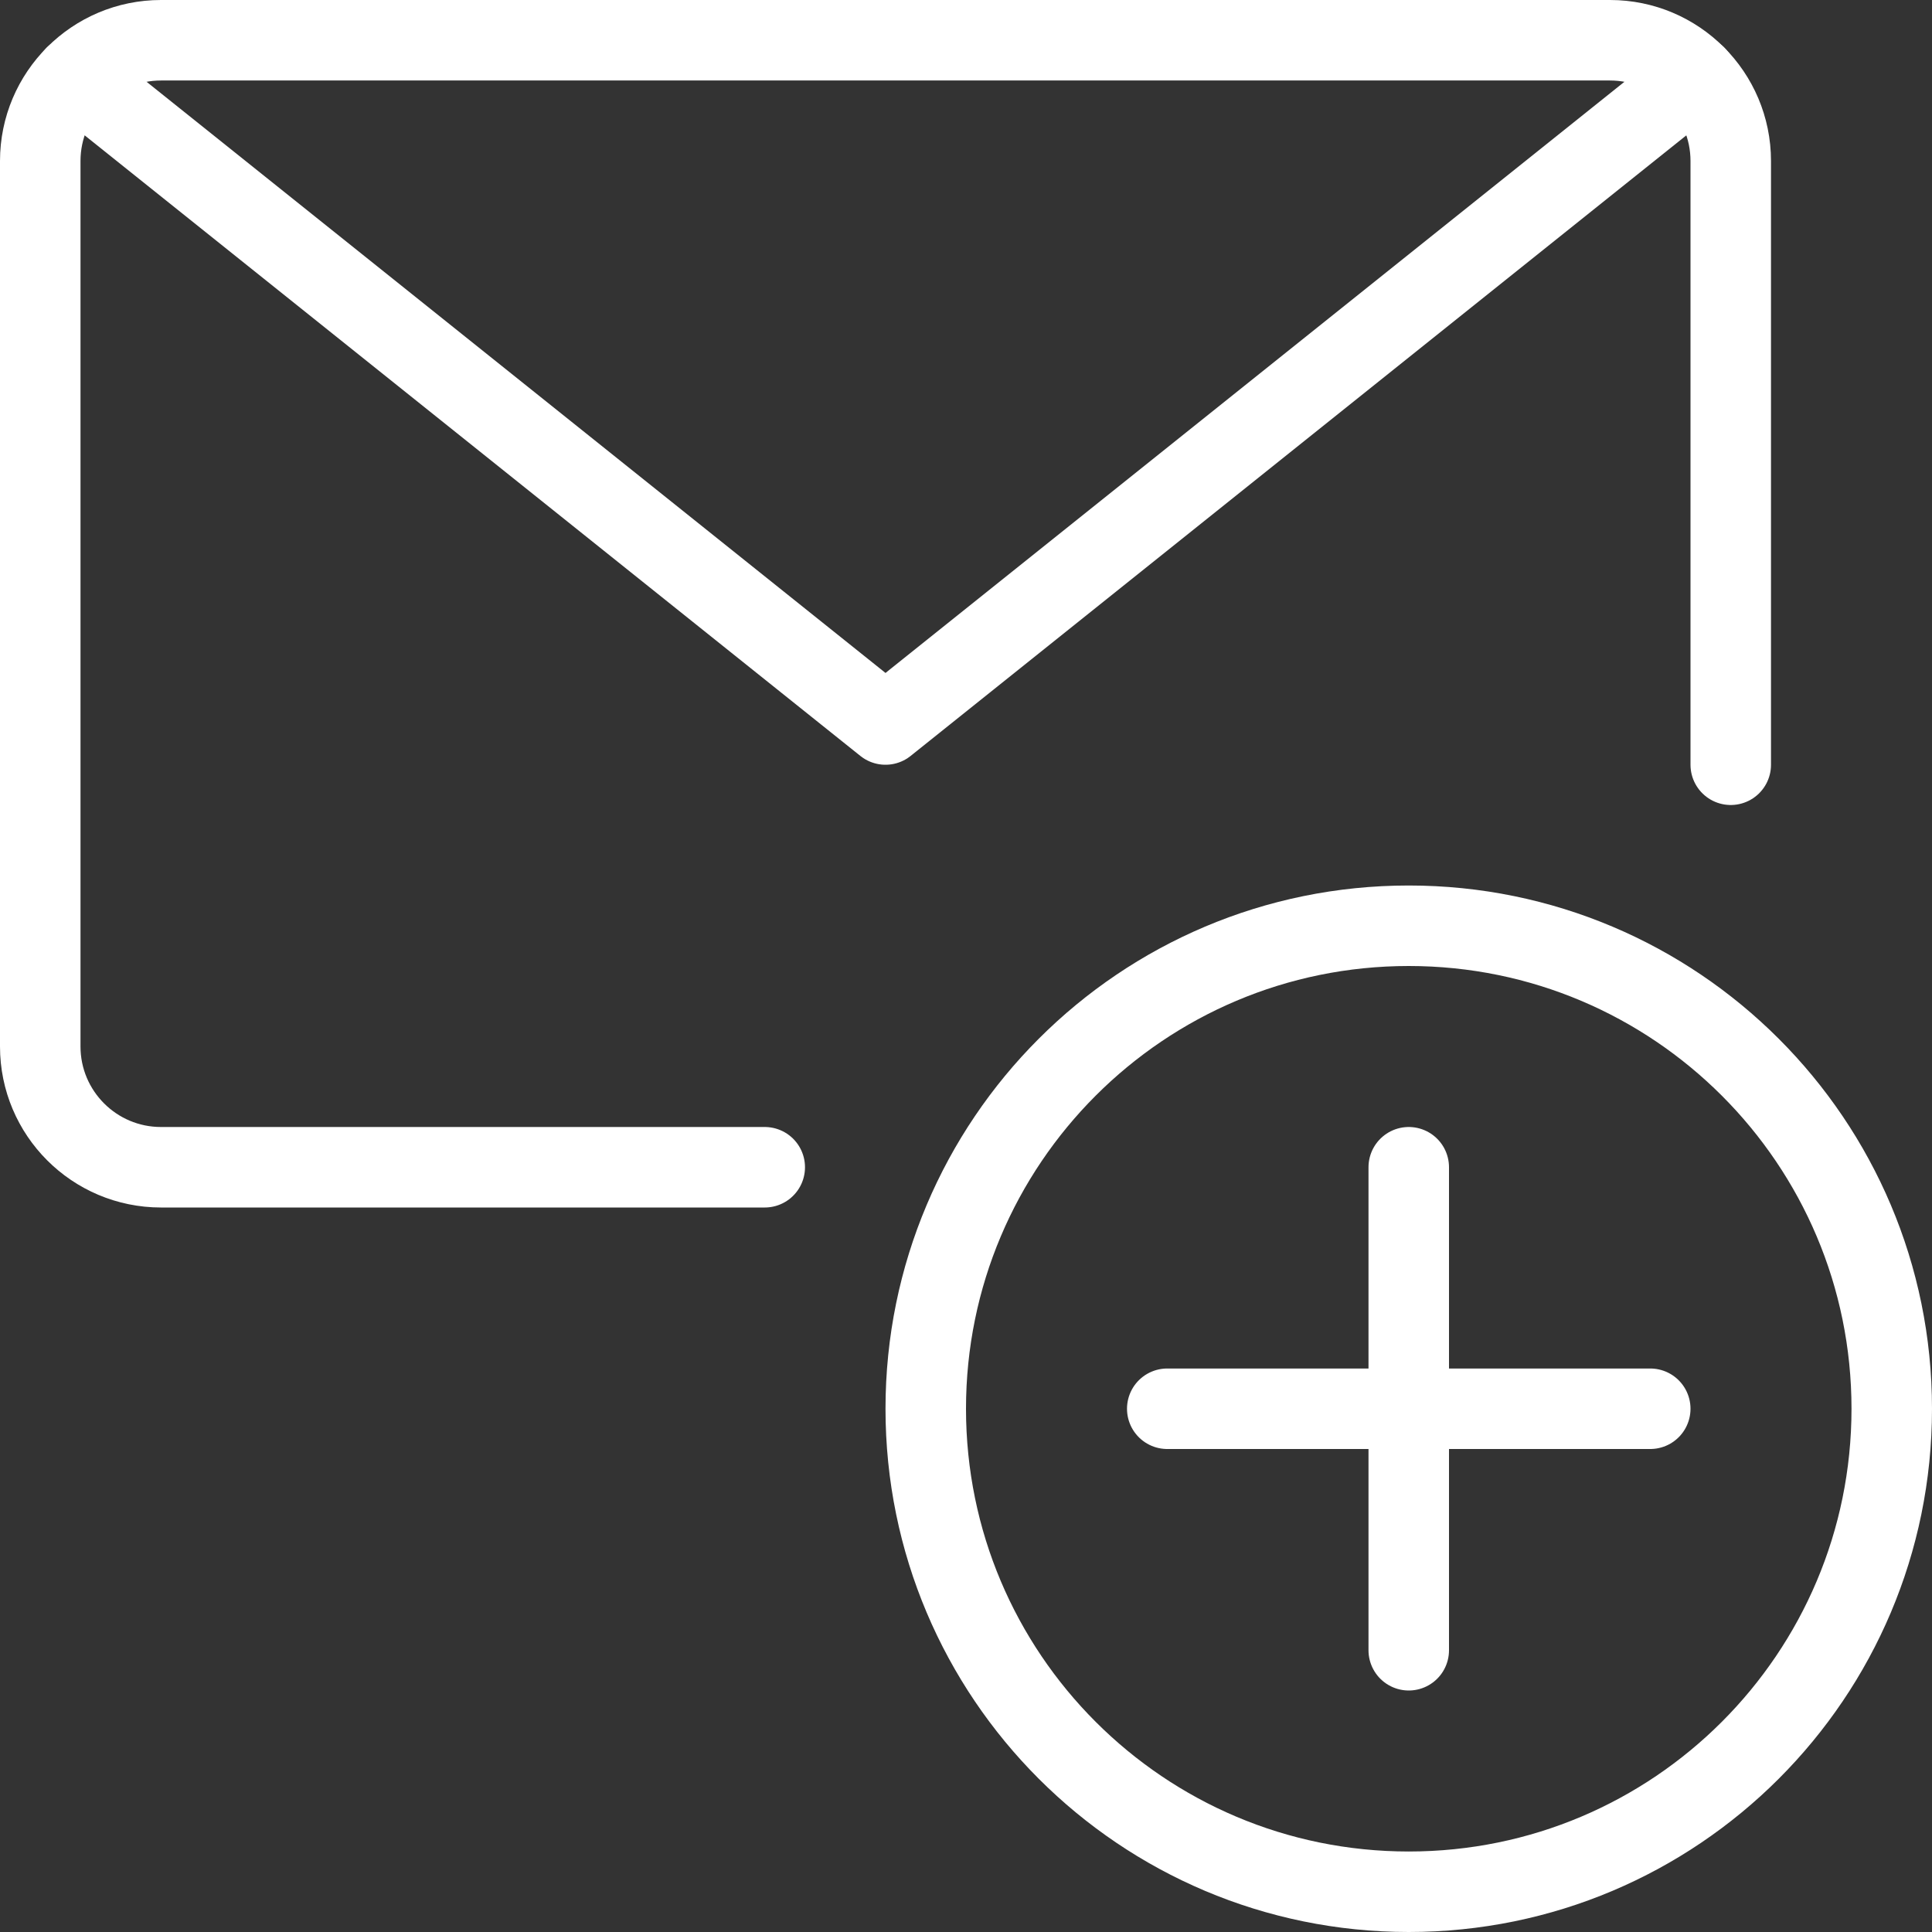 <?xml version="1.0" encoding="UTF-8"?><svg id="Layer_1" xmlns="http://www.w3.org/2000/svg" viewBox="0 0 24 24"><rect x="0" y="0" width="24" height="24" fill="#333333" stroke="none"/><defs><style>.cls-1{fill:none;stroke:#fff;stroke-linecap:round;stroke-linejoin:round;}</style></defs><g id="Emails_Email-Actions_email-action-add"><g id="Group_44"><g id="email-action-add"><path id="Oval_11" class="cls-1" d="M17.5,23.5c3.314,0,6-2.686,6-6s-2.686-6-6-6-6,2.686-6,6,2.686,6,6,6Z"/><path id="Shape_212" class="cls-1" d="M17.5,14.5v6"/><path id="Shape_213" class="cls-1" d="M20.5,17.5h-6"/><path id="Shape_214" class="cls-1" d="M9.5,14.5H2c-.828,0-1.5-.672-1.5-1.5V2c0-.828,.672-1.5,1.5-1.5H20c.828,0,1.5,.672,1.5,1.5v7.5"/><path id="Shape_215" class="cls-1" d="M21.067,.946L11,9,.933,.946"/></g></g></g></svg>